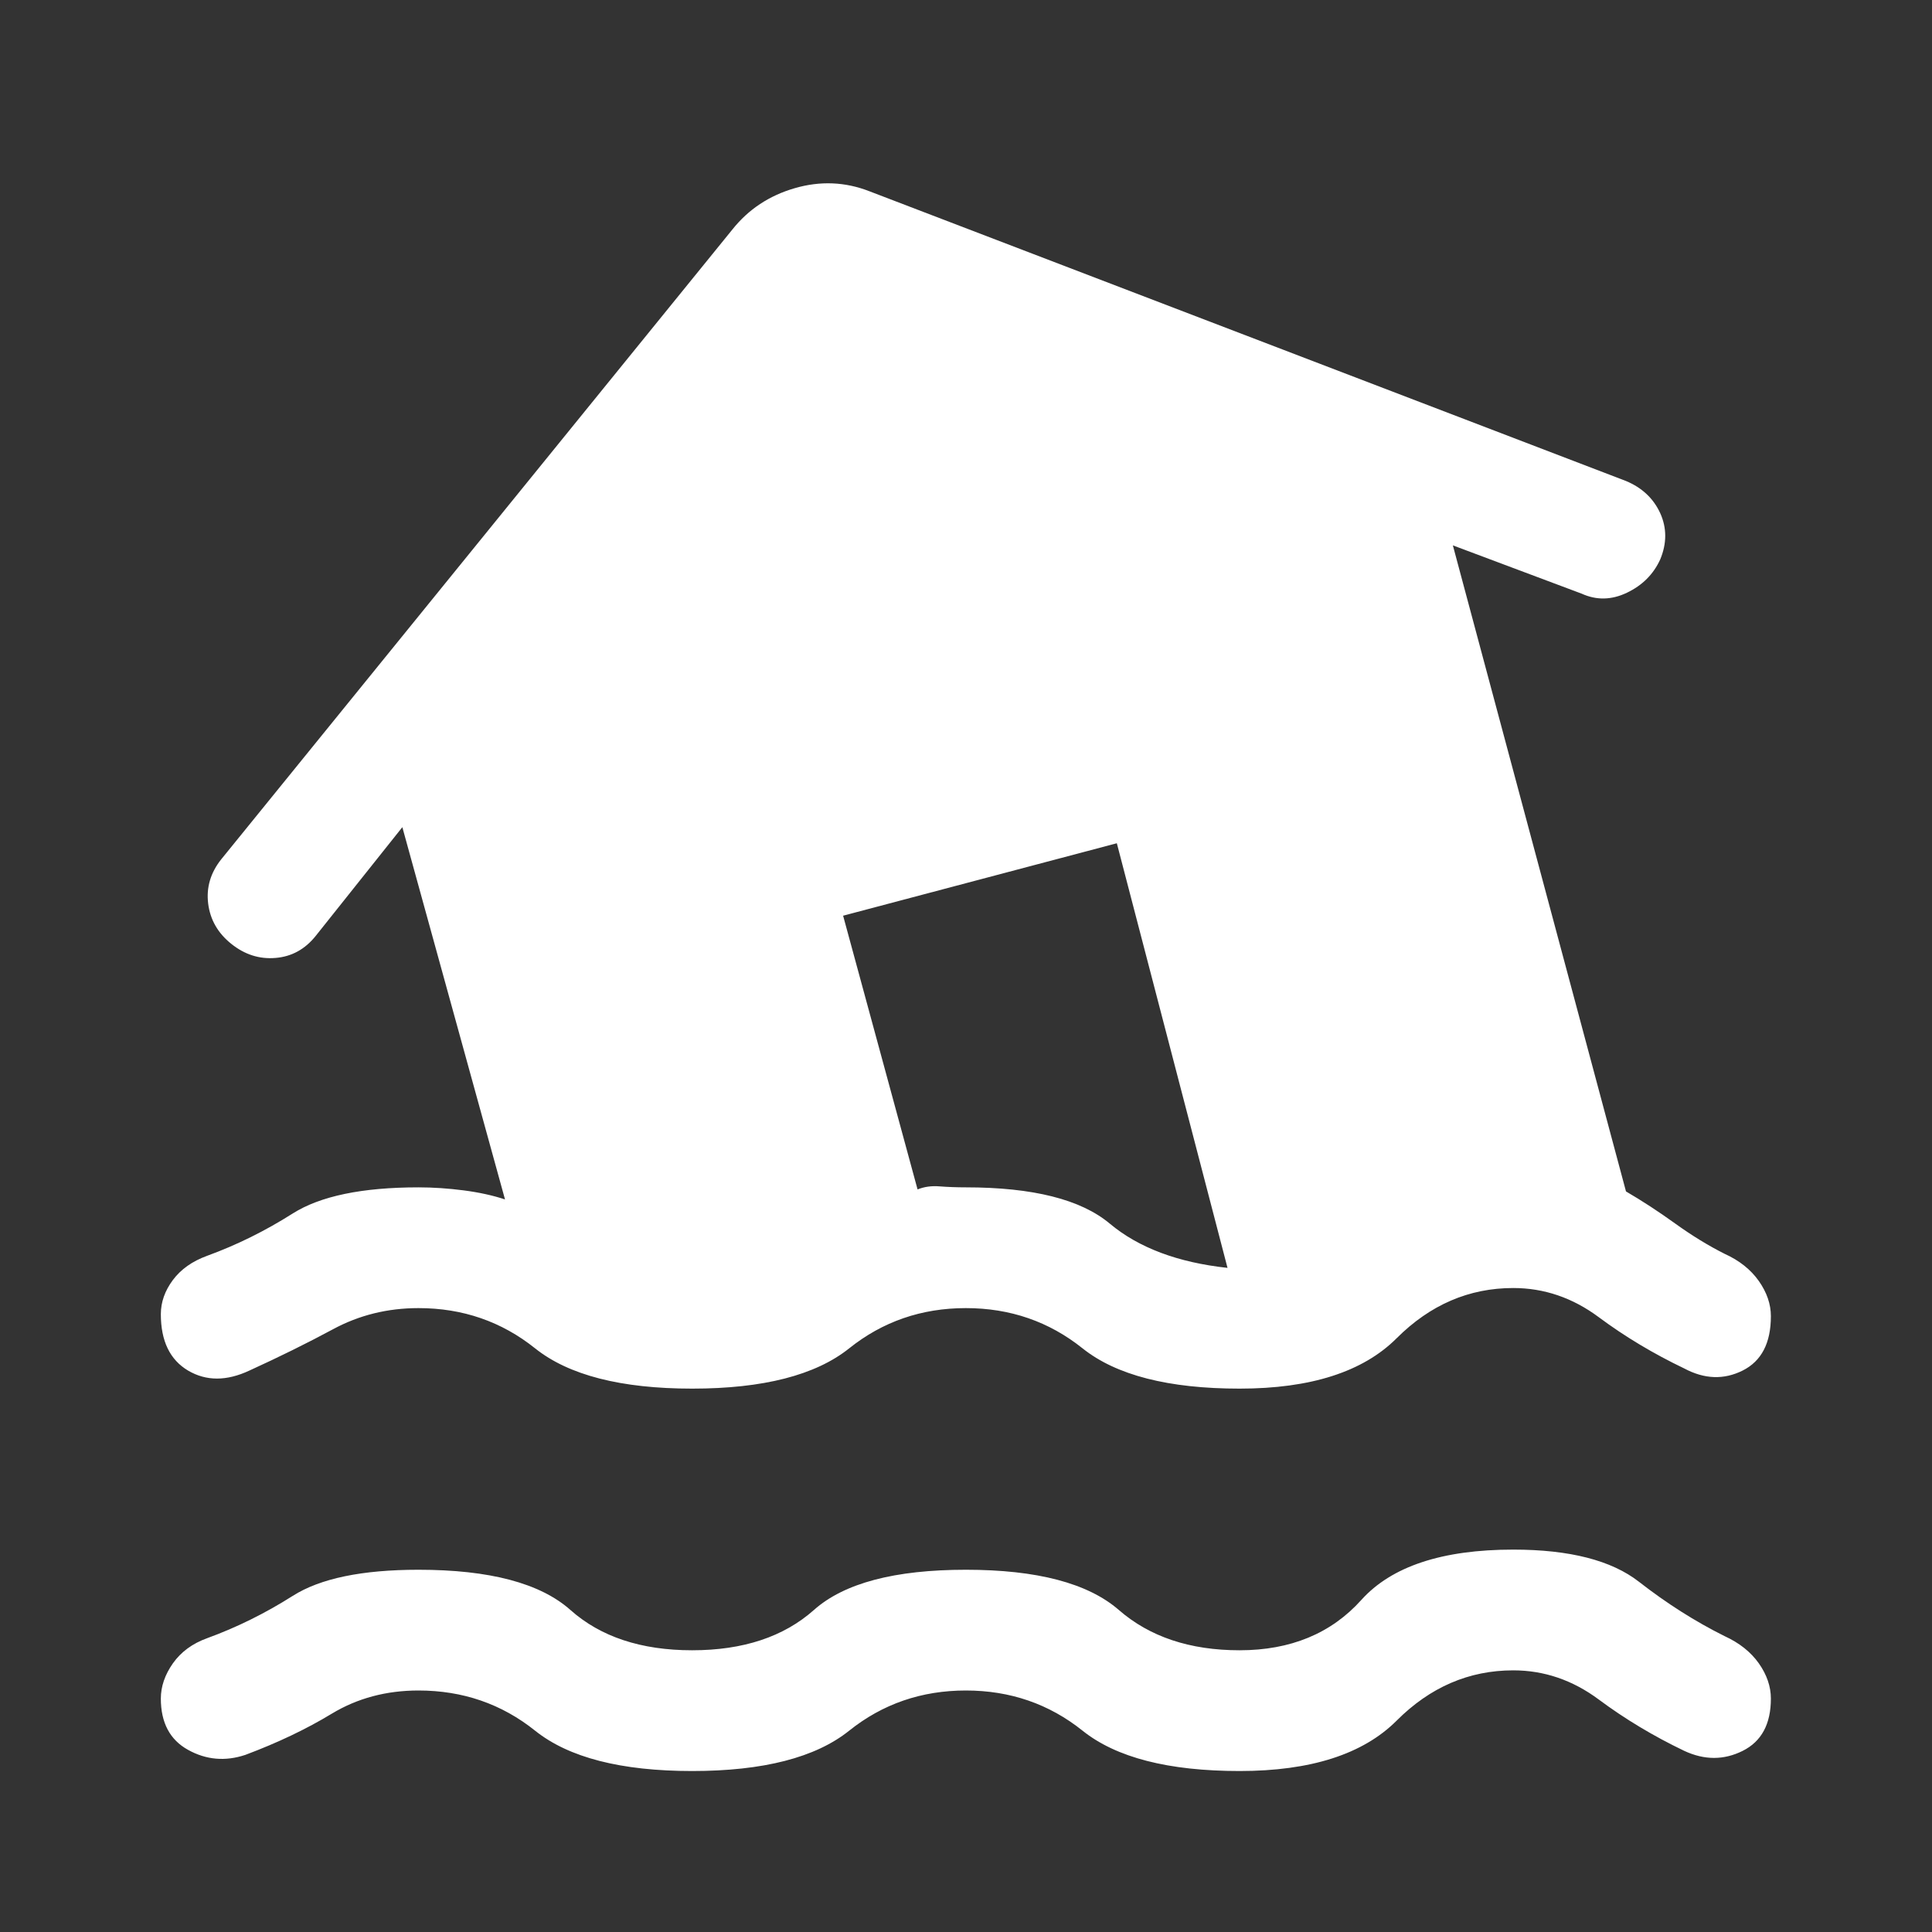 <svg width="28" height="28" viewBox="0 0 28 28" fill="none" xmlns="http://www.w3.org/2000/svg">
<rect x="0" y="0" width="28" height="28" fill="#333333" stroke="none"/>
<path d="M10.031 25.667C9.001 25.667 8.242 25.472 7.756 25.083C7.27 24.694 6.706 24.5 6.065 24.5C5.598 24.5 5.18 24.612 4.81 24.835C4.441 25.059 4.023 25.258 3.556 25.433C3.265 25.53 2.988 25.506 2.725 25.36C2.463 25.215 2.331 24.967 2.331 24.617C2.331 24.442 2.39 24.271 2.506 24.106C2.623 23.941 2.788 23.819 3.002 23.742C3.43 23.586 3.843 23.382 4.242 23.129C4.64 22.876 5.248 22.75 6.065 22.75C7.095 22.75 7.829 22.944 8.267 23.333C8.704 23.722 9.292 23.917 10.031 23.917C10.77 23.917 11.358 23.722 11.796 23.333C12.233 22.944 12.967 22.75 13.998 22.75C15.028 22.75 15.767 22.944 16.215 23.333C16.662 23.722 17.245 23.917 17.965 23.917C18.703 23.917 19.292 23.674 19.729 23.188C20.167 22.701 20.901 22.458 21.931 22.458C22.748 22.458 23.356 22.614 23.754 22.925C24.153 23.236 24.566 23.499 24.994 23.712C25.208 23.81 25.373 23.941 25.49 24.106C25.606 24.271 25.665 24.442 25.665 24.617C25.665 24.986 25.529 25.239 25.256 25.375C24.984 25.511 24.702 25.511 24.41 25.375C23.963 25.161 23.55 24.913 23.171 24.631C22.792 24.349 22.378 24.208 21.931 24.208C21.29 24.208 20.726 24.451 20.24 24.938C19.753 25.424 18.995 25.667 17.965 25.667C16.934 25.667 16.176 25.472 15.69 25.083C15.204 24.694 14.64 24.5 13.998 24.5C13.356 24.5 12.792 24.694 12.306 25.083C11.82 25.472 11.062 25.667 10.031 25.667ZM3.615 19.863C3.284 20.018 2.988 20.018 2.725 19.863C2.463 19.707 2.331 19.435 2.331 19.046C2.331 18.871 2.39 18.706 2.506 18.55C2.623 18.394 2.788 18.278 3.002 18.2C3.43 18.044 3.843 17.84 4.242 17.587C4.64 17.335 5.248 17.208 6.065 17.208C6.279 17.208 6.497 17.223 6.721 17.252C6.944 17.281 7.144 17.325 7.319 17.383L5.831 11.988L4.577 13.562C4.422 13.757 4.227 13.864 3.994 13.883C3.76 13.903 3.547 13.835 3.352 13.679C3.158 13.524 3.046 13.329 3.017 13.096C2.988 12.863 3.051 12.649 3.206 12.454L10.615 3.325C10.848 3.033 11.149 2.834 11.519 2.727C11.888 2.62 12.248 2.635 12.598 2.771L23.565 6.971C23.798 7.068 23.963 7.224 24.061 7.437C24.158 7.651 24.158 7.875 24.061 8.108C23.963 8.322 23.803 8.483 23.579 8.59C23.356 8.697 23.137 8.701 22.923 8.604L21.056 7.904L23.565 17.267C23.798 17.403 24.036 17.558 24.279 17.733C24.522 17.908 24.761 18.054 24.994 18.171C25.208 18.268 25.373 18.399 25.49 18.565C25.606 18.73 25.665 18.9 25.665 19.075C25.665 19.464 25.529 19.726 25.256 19.863C24.984 19.999 24.702 19.989 24.41 19.833C23.963 19.619 23.55 19.372 23.171 19.09C22.792 18.808 22.378 18.667 21.931 18.667C21.29 18.667 20.726 18.91 20.24 19.396C19.753 19.882 18.995 20.125 17.965 20.125C16.934 20.125 16.176 19.93 15.69 19.542C15.204 19.153 14.64 18.958 13.998 18.958C13.356 18.958 12.792 19.153 12.306 19.542C11.82 19.93 11.062 20.125 10.031 20.125C9.001 20.125 8.242 19.93 7.756 19.542C7.27 19.153 6.706 18.958 6.065 18.958C5.617 18.958 5.204 19.06 4.825 19.265C4.446 19.469 4.042 19.668 3.615 19.863ZM17.79 18.375L16.186 12.221L12.219 13.271L13.298 17.238C13.395 17.199 13.502 17.184 13.619 17.194C13.736 17.203 13.862 17.208 13.998 17.208C14.97 17.208 15.665 17.383 16.083 17.733C16.501 18.083 17.07 18.297 17.79 18.375Z" fill="white"/>
</svg>
